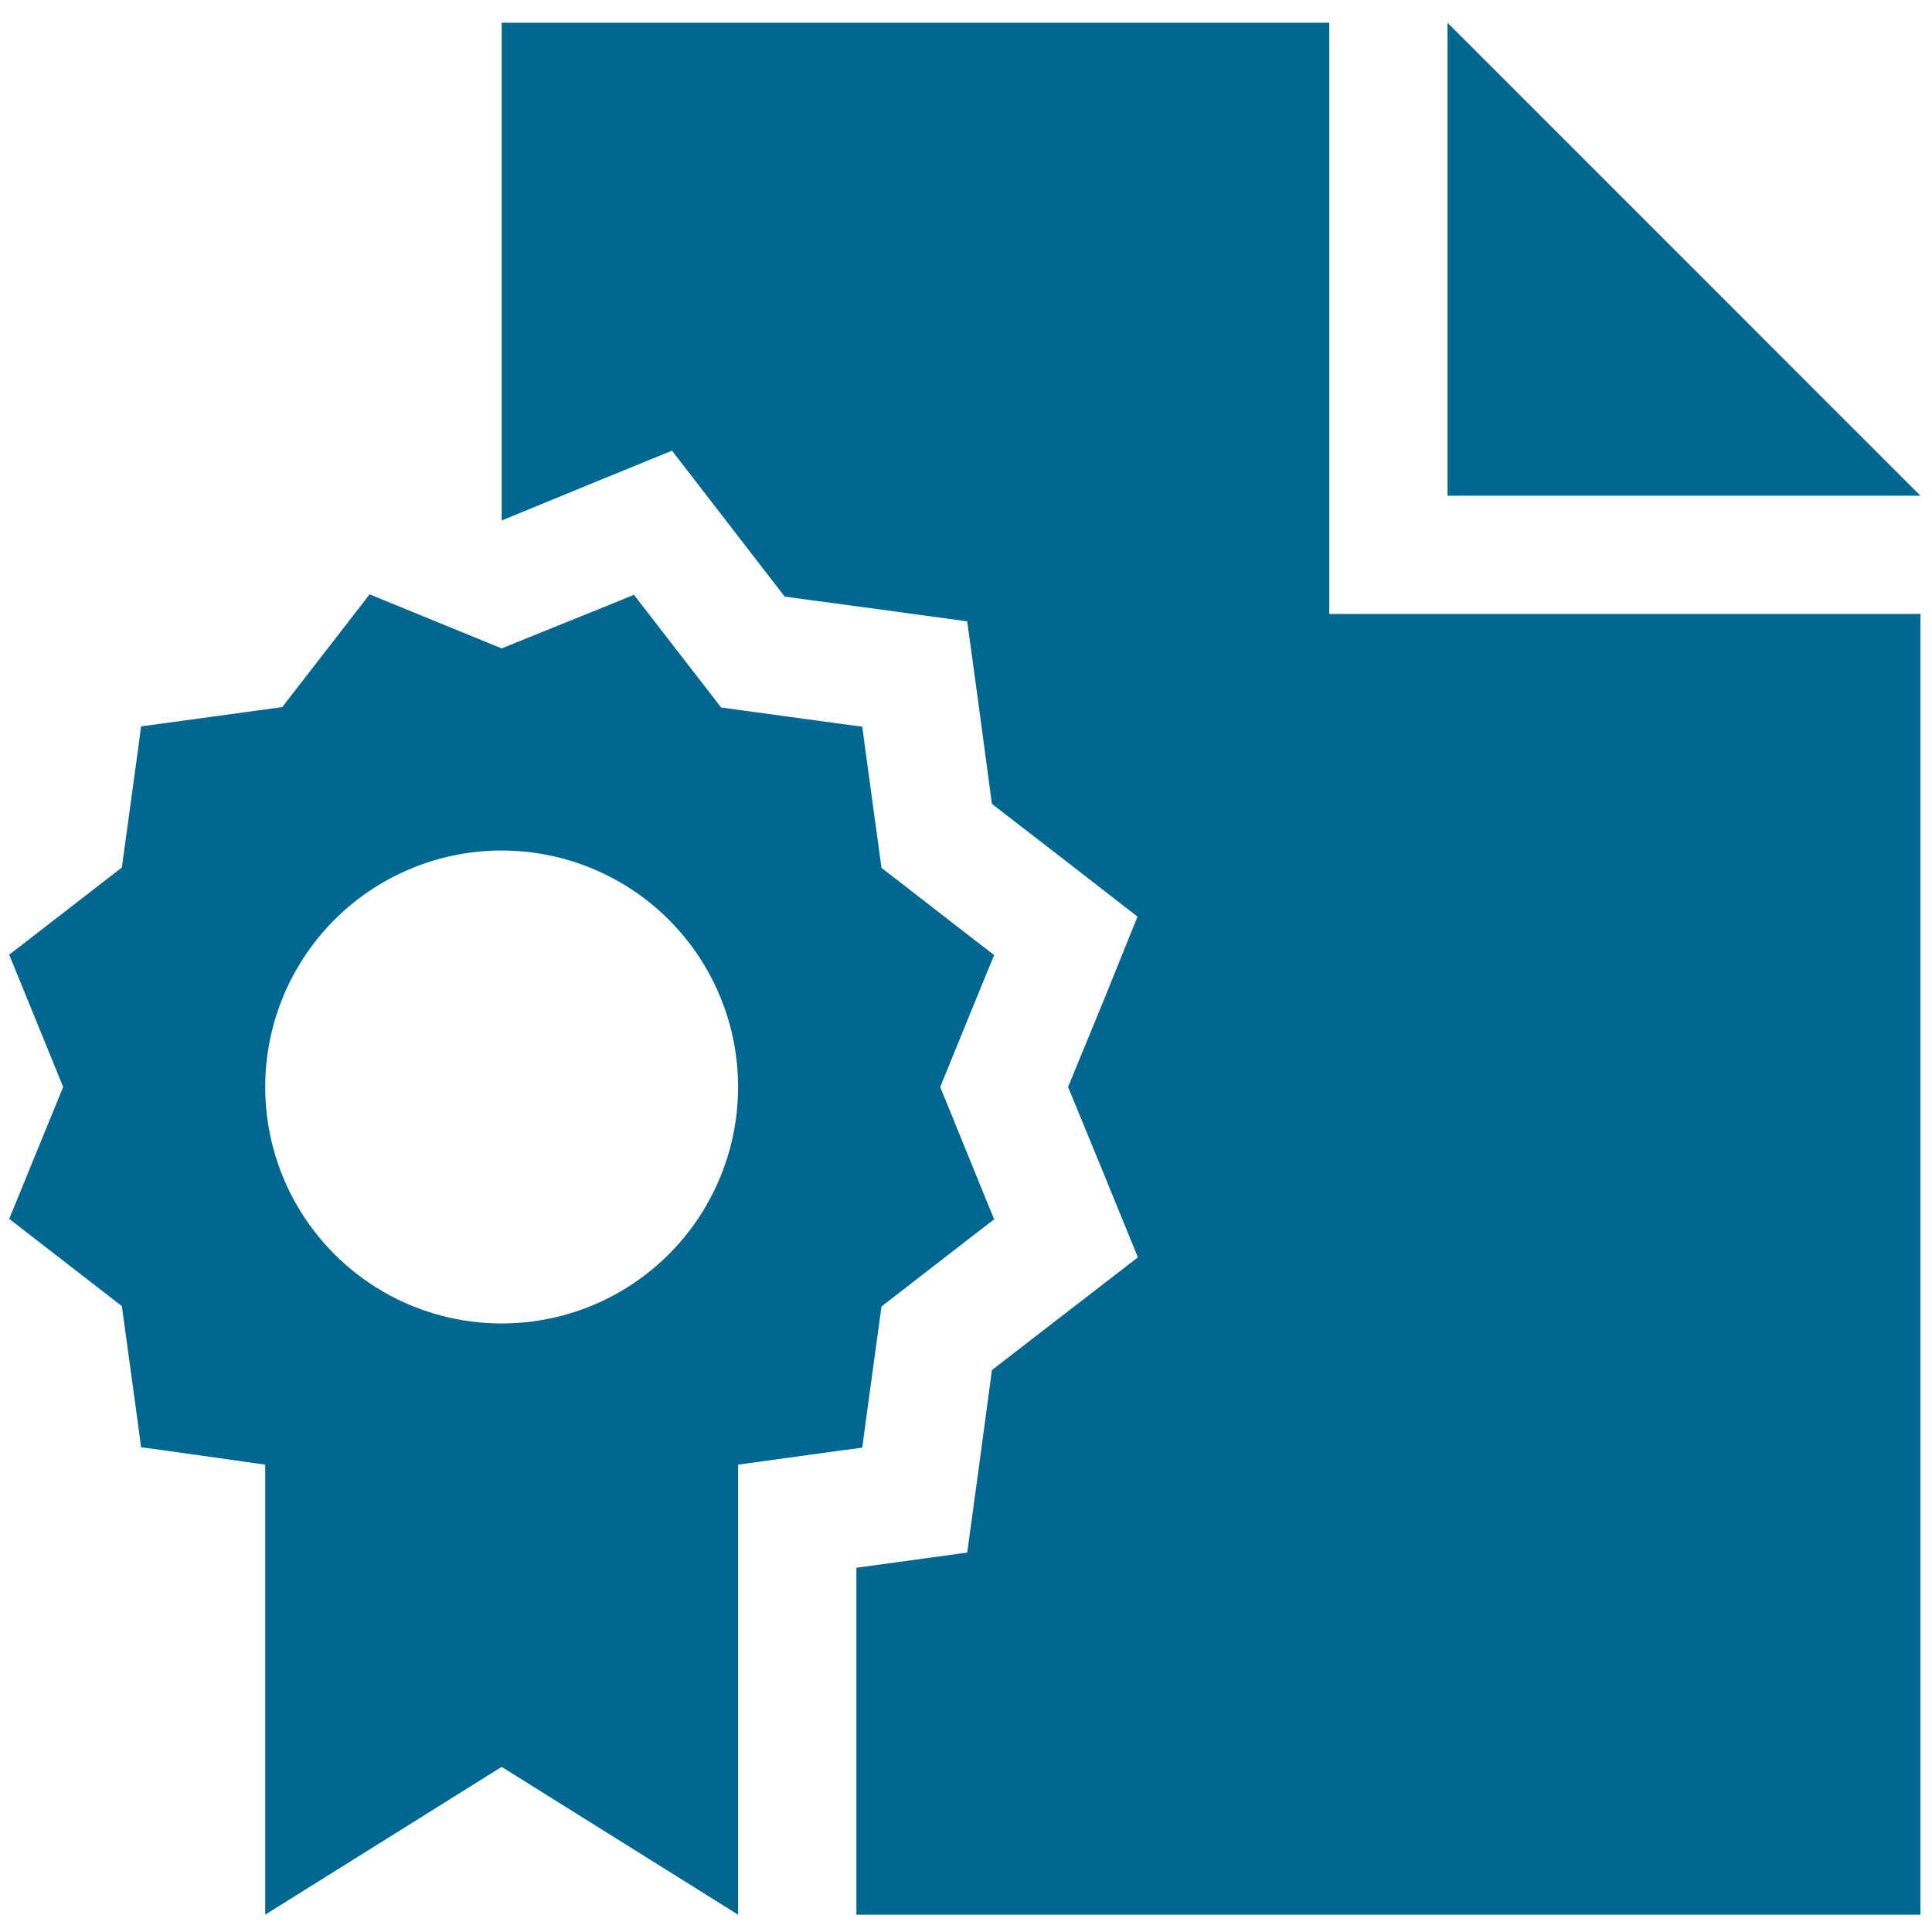 <?xml version="1.0" encoding="UTF-8" standalone="no"?>
<!DOCTYPE svg PUBLIC "-//W3C//DTD SVG 1.1//EN" "http://www.w3.org/Graphics/SVG/1.1/DTD/svg11.dtd">
<svg width="100%" height="100%" viewBox="0 0 200 200" version="1.1" xmlns="http://www.w3.org/2000/svg" xmlns:xlink="http://www.w3.org/1999/xlink" xml:space="preserve" xmlns:serif="http://www.serif.com/" style="fill-rule:evenodd;clip-rule:evenodd;stroke-linejoin:round;stroke-miterlimit:2;">
    <g transform="matrix(4.431,0,0,3.319,-203.069,-201.101)">
        <path d="M76.885,61.3L57.55,61.3L57.55,76.825L59.587,75.707L61.529,74.648L62.816,76.872L64.162,79.2L66.345,79.591L68.426,79.971L68.71,82.75L69.003,85.665L70.747,87.463L72.404,89.181L71.62,91.774L70.782,94.493L71.62,97.214L72.413,99.808L70.747,101.524L69.003,103.323L68.71,106.238L68.426,109.015L66.345,109.397L65.837,109.489L65.837,120.31L90.695,120.31L90.695,79.741L76.885,79.741L76.885,61.3ZM79.647,61.3L79.647,76.052L90.695,76.052L79.647,61.3ZM54.469,79.119L54.149,79.672L52.423,82.645L49.643,83.153L49.125,83.245L49.057,83.937L48.676,87.648L46.458,89.941L46.044,90.367L46.242,91.014L47.305,94.493L46.242,97.963L46.044,98.608L46.458,99.035L48.676,101.329L49.057,105.041L49.125,105.732L49.643,105.824L52.025,106.273L52.025,120.31L57.549,115.7L63.073,120.31L63.073,106.273L65.456,105.835L65.974,105.743L66.043,105.052L66.423,101.34L68.64,99.048L69.056,98.621L68.856,97.974L67.795,94.493L68.856,91.025L69.056,90.38L68.64,89.953L66.423,87.659L66.043,83.947L65.974,83.256L65.456,83.164L62.677,82.658L60.96,79.695L60.64,79.143L60.156,79.407L57.549,80.814L54.952,79.395L54.469,79.13L54.469,79.119ZM52.025,94.493C52.025,91.859 53.078,89.424 54.787,88.106C56.497,86.789 58.602,86.789 60.311,88.106C62.021,89.424 63.073,91.859 63.073,94.493C63.073,97.13 62.021,99.564 60.311,100.883C58.602,102.199 56.497,102.199 54.787,100.883C53.078,99.564 52.025,97.13 52.025,94.493Z" style="fill:rgb(0,103,144);fill-rule:nonzero;"/>
    </g>
</svg>
